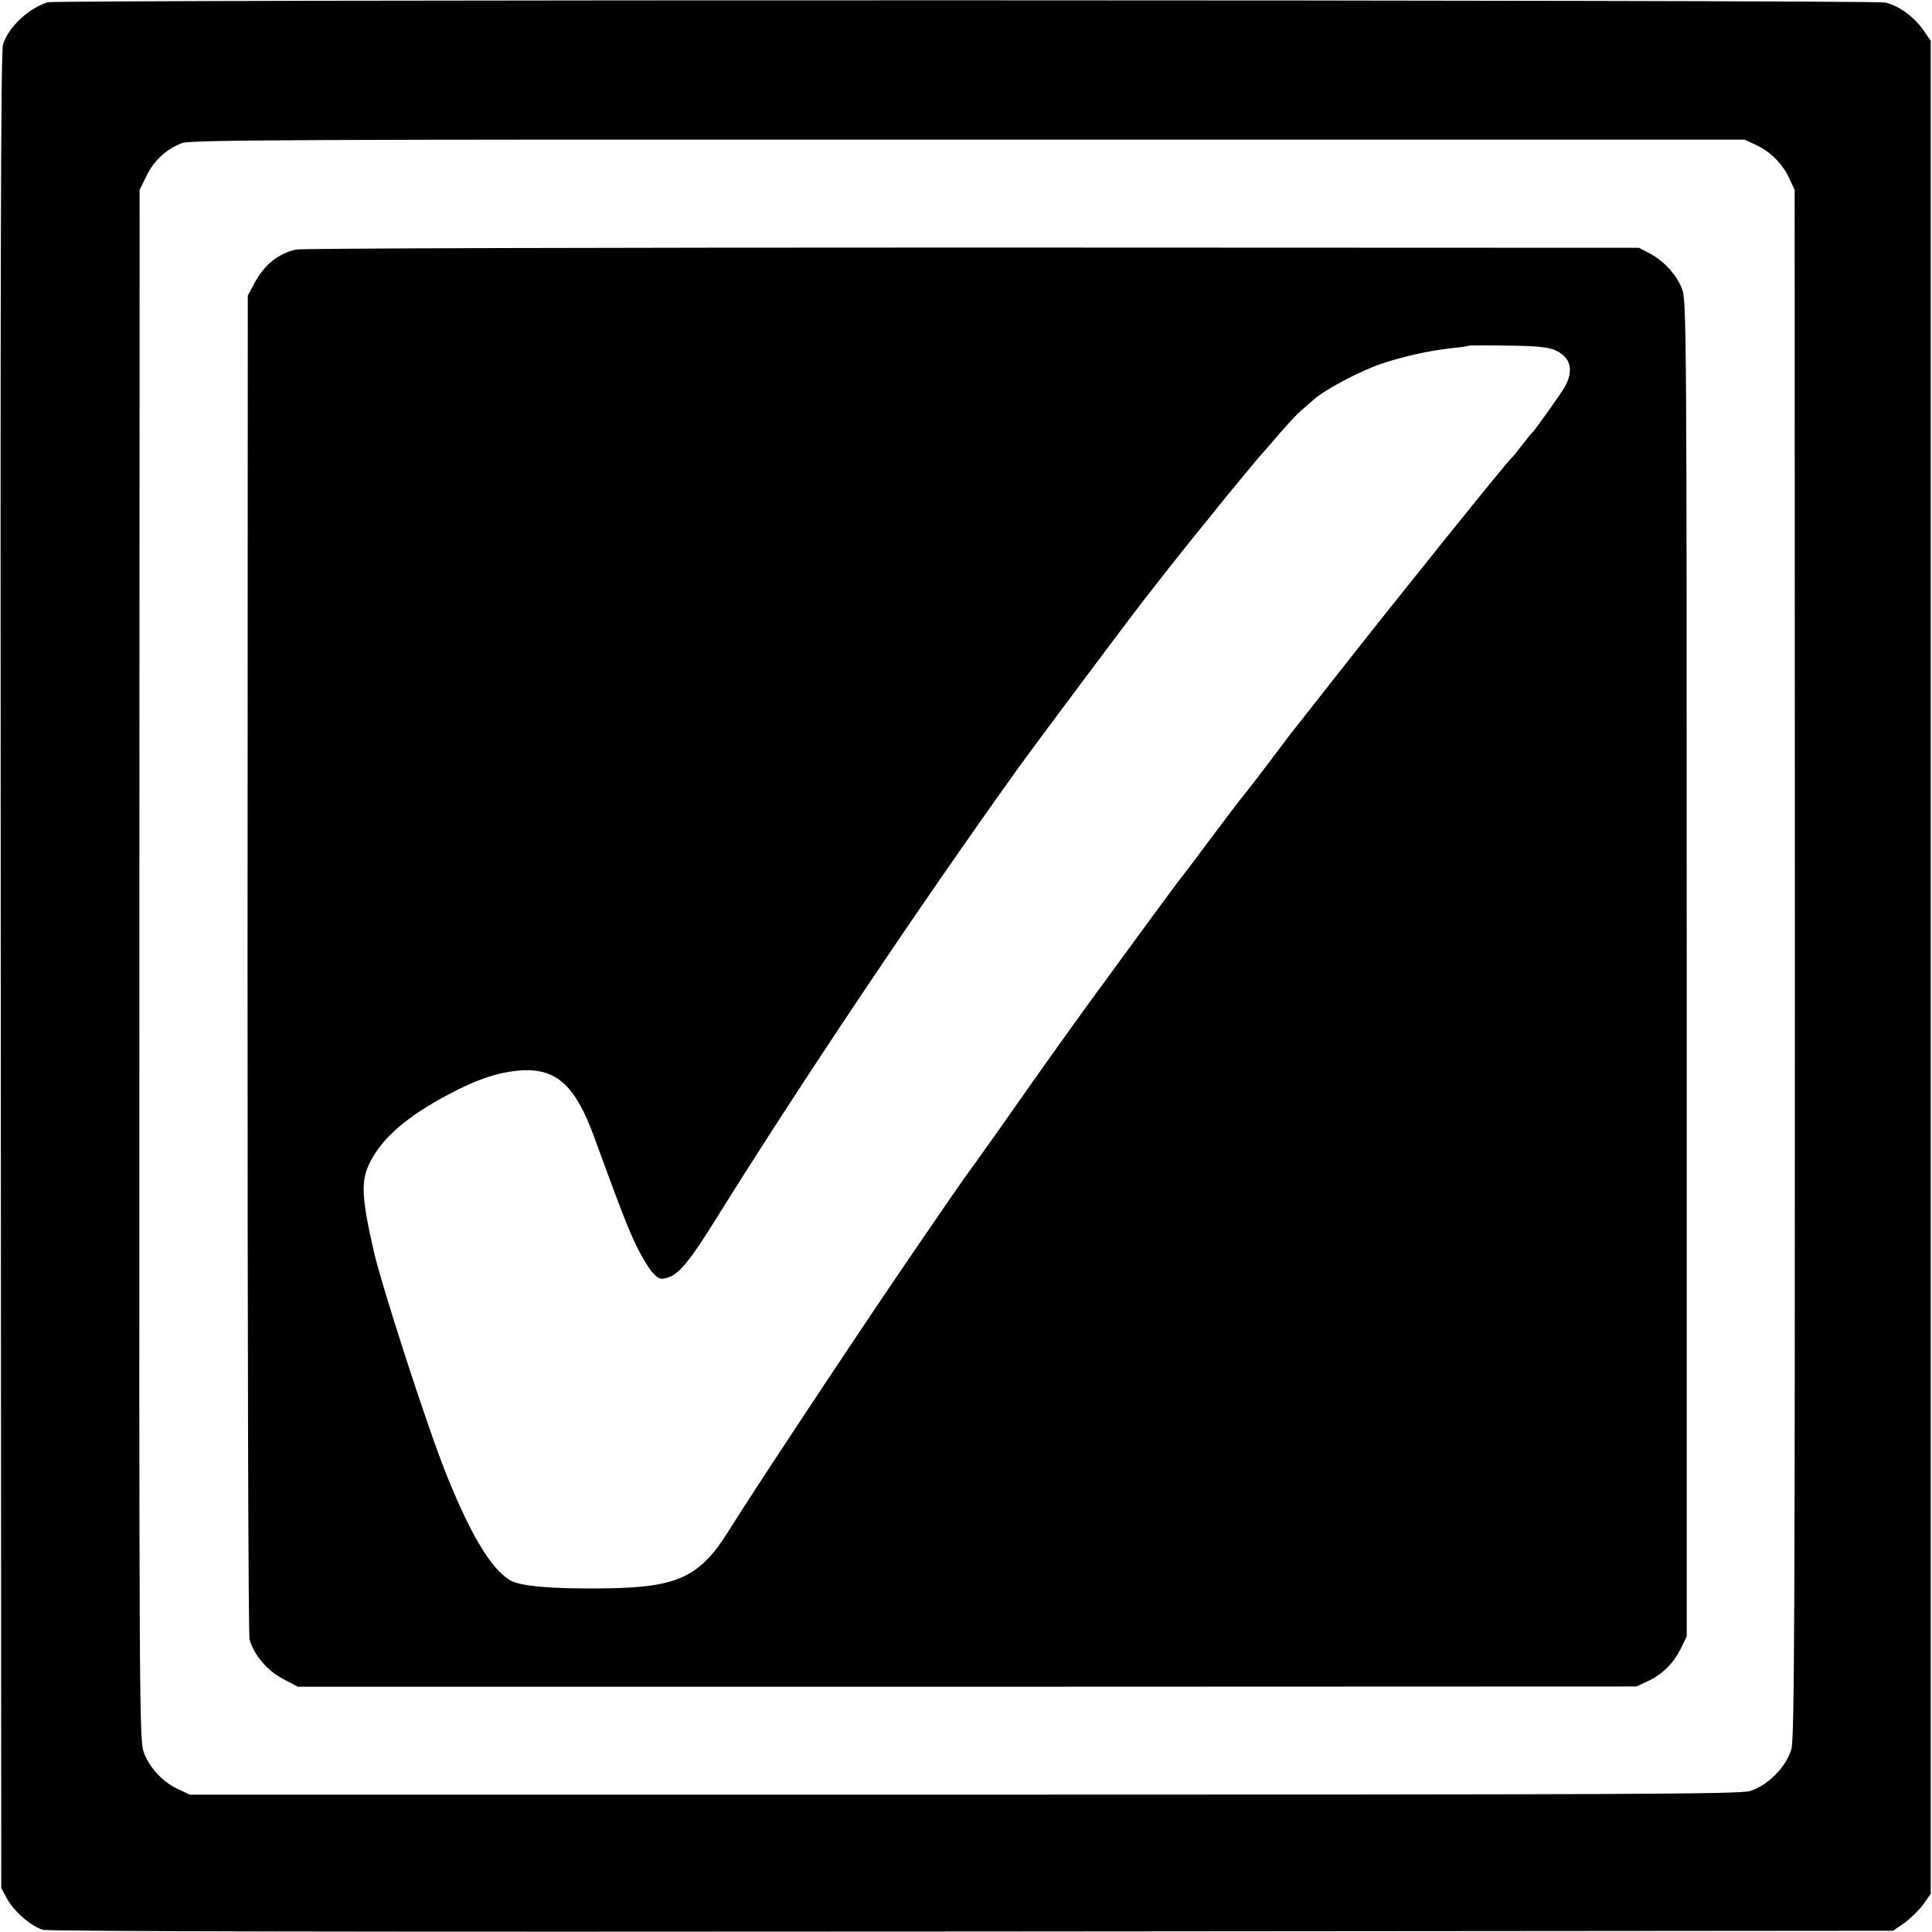 <?xml version="1.0" standalone="no"?>
<!DOCTYPE svg PUBLIC "-//W3C//DTD SVG 20010904//EN"
 "http://www.w3.org/TR/2001/REC-SVG-20010904/DTD/svg10.dtd">
<svg version="1.0" xmlns="http://www.w3.org/2000/svg"
 width="768pt" height="768pt" viewBox="0 0 768 768"
 preserveAspectRatio="xMidYMid meet">
<g transform="translate(0,768) scale(0.1,-0.1)"
fill="#000000" stroke="none">
<path d="M190 7671 c-77 -24 -157 -99 -178 -168 -9 -29 -11 -898 -9 -3683 l2
-3645 22 -41 c28 -52 96 -111 143 -125 23 -7 1227 -9 3695 -7 l3660 3 44 30
c24 17 58 50 75 73 l31 44 0 3683 0 3683 -30 43 c-37 53 -98 97 -151 109 -47
11 -7268 12 -7304 1z m6790 -567 c57 -26 107 -76 133 -134 l21 -45 1 -3073 c0
-2648 -2 -3080 -14 -3125 -20 -71 -96 -147 -166 -167 -42 -12 -515 -14 -3125
-14 l-3075 0 -45 21 c-61 27 -116 86 -138 146 -18 47 -19 157 -18 3131 l1
3081 28 57 c30 61 78 105 140 129 33 13 430 15 3125 14 l3087 0 45 -21z"/>
<path d="M1177 6688 c-70 -15 -127 -61 -165 -133 l-27 -50 -1 -2655 c0 -1488
3 -2669 8 -2687 17 -61 70 -124 133 -157 l59 -31 2660 0 2661 1 45 21 c57 26
103 71 132 131 l23 47 0 2655 c0 2498 -1 2658 -18 2700 -21 56 -71 111 -128
142 l-44 23 -2650 1 c-1457 0 -2667 -3 -2688 -8z m5005 -400 c62 -28 76 -80
37 -148 -16 -28 -119 -172 -128 -180 -4 -3 -22 -25 -41 -50 -19 -25 -37 -47
-41 -50 -19 -16 -451 -553 -692 -860 -97 -124 -180 -229 -185 -235 -4 -5 -50
-66 -102 -135 -52 -69 -98 -127 -101 -130 -3 -3 -52 -68 -110 -145 -57 -77
-106 -142 -109 -145 -7 -6 -219 -295 -378 -513 -114 -158 -166 -230 -359 -505
-73 -103 -136 -191 -141 -197 -8 -11 -118 -170 -237 -345 -190 -278 -609 -911
-695 -1050 -116 -188 -203 -230 -490 -234 -214 -3 -343 8 -384 33 -76 48 -156
181 -254 426 -75 188 -255 743 -287 885 -50 219 -51 282 -10 358 52 95 147
176 307 261 116 62 203 90 290 96 140 9 216 -61 290 -265 106 -290 134 -362
169 -435 22 -44 51 -92 65 -106 22 -23 30 -26 57 -18 44 12 88 64 191 230 339
544 802 1235 1198 1788 57 80 438 590 510 682 66 86 223 283 243 306 5 6 24
29 40 50 36 45 177 216 185 223 3 3 32 36 65 75 33 38 71 79 85 91 14 12 38
33 54 47 46 40 184 113 267 141 90 30 190 52 280 62 35 3 66 8 68 10 2 1 71 2
155 0 113 -1 160 -6 188 -18z"/>
</g>
</svg>
